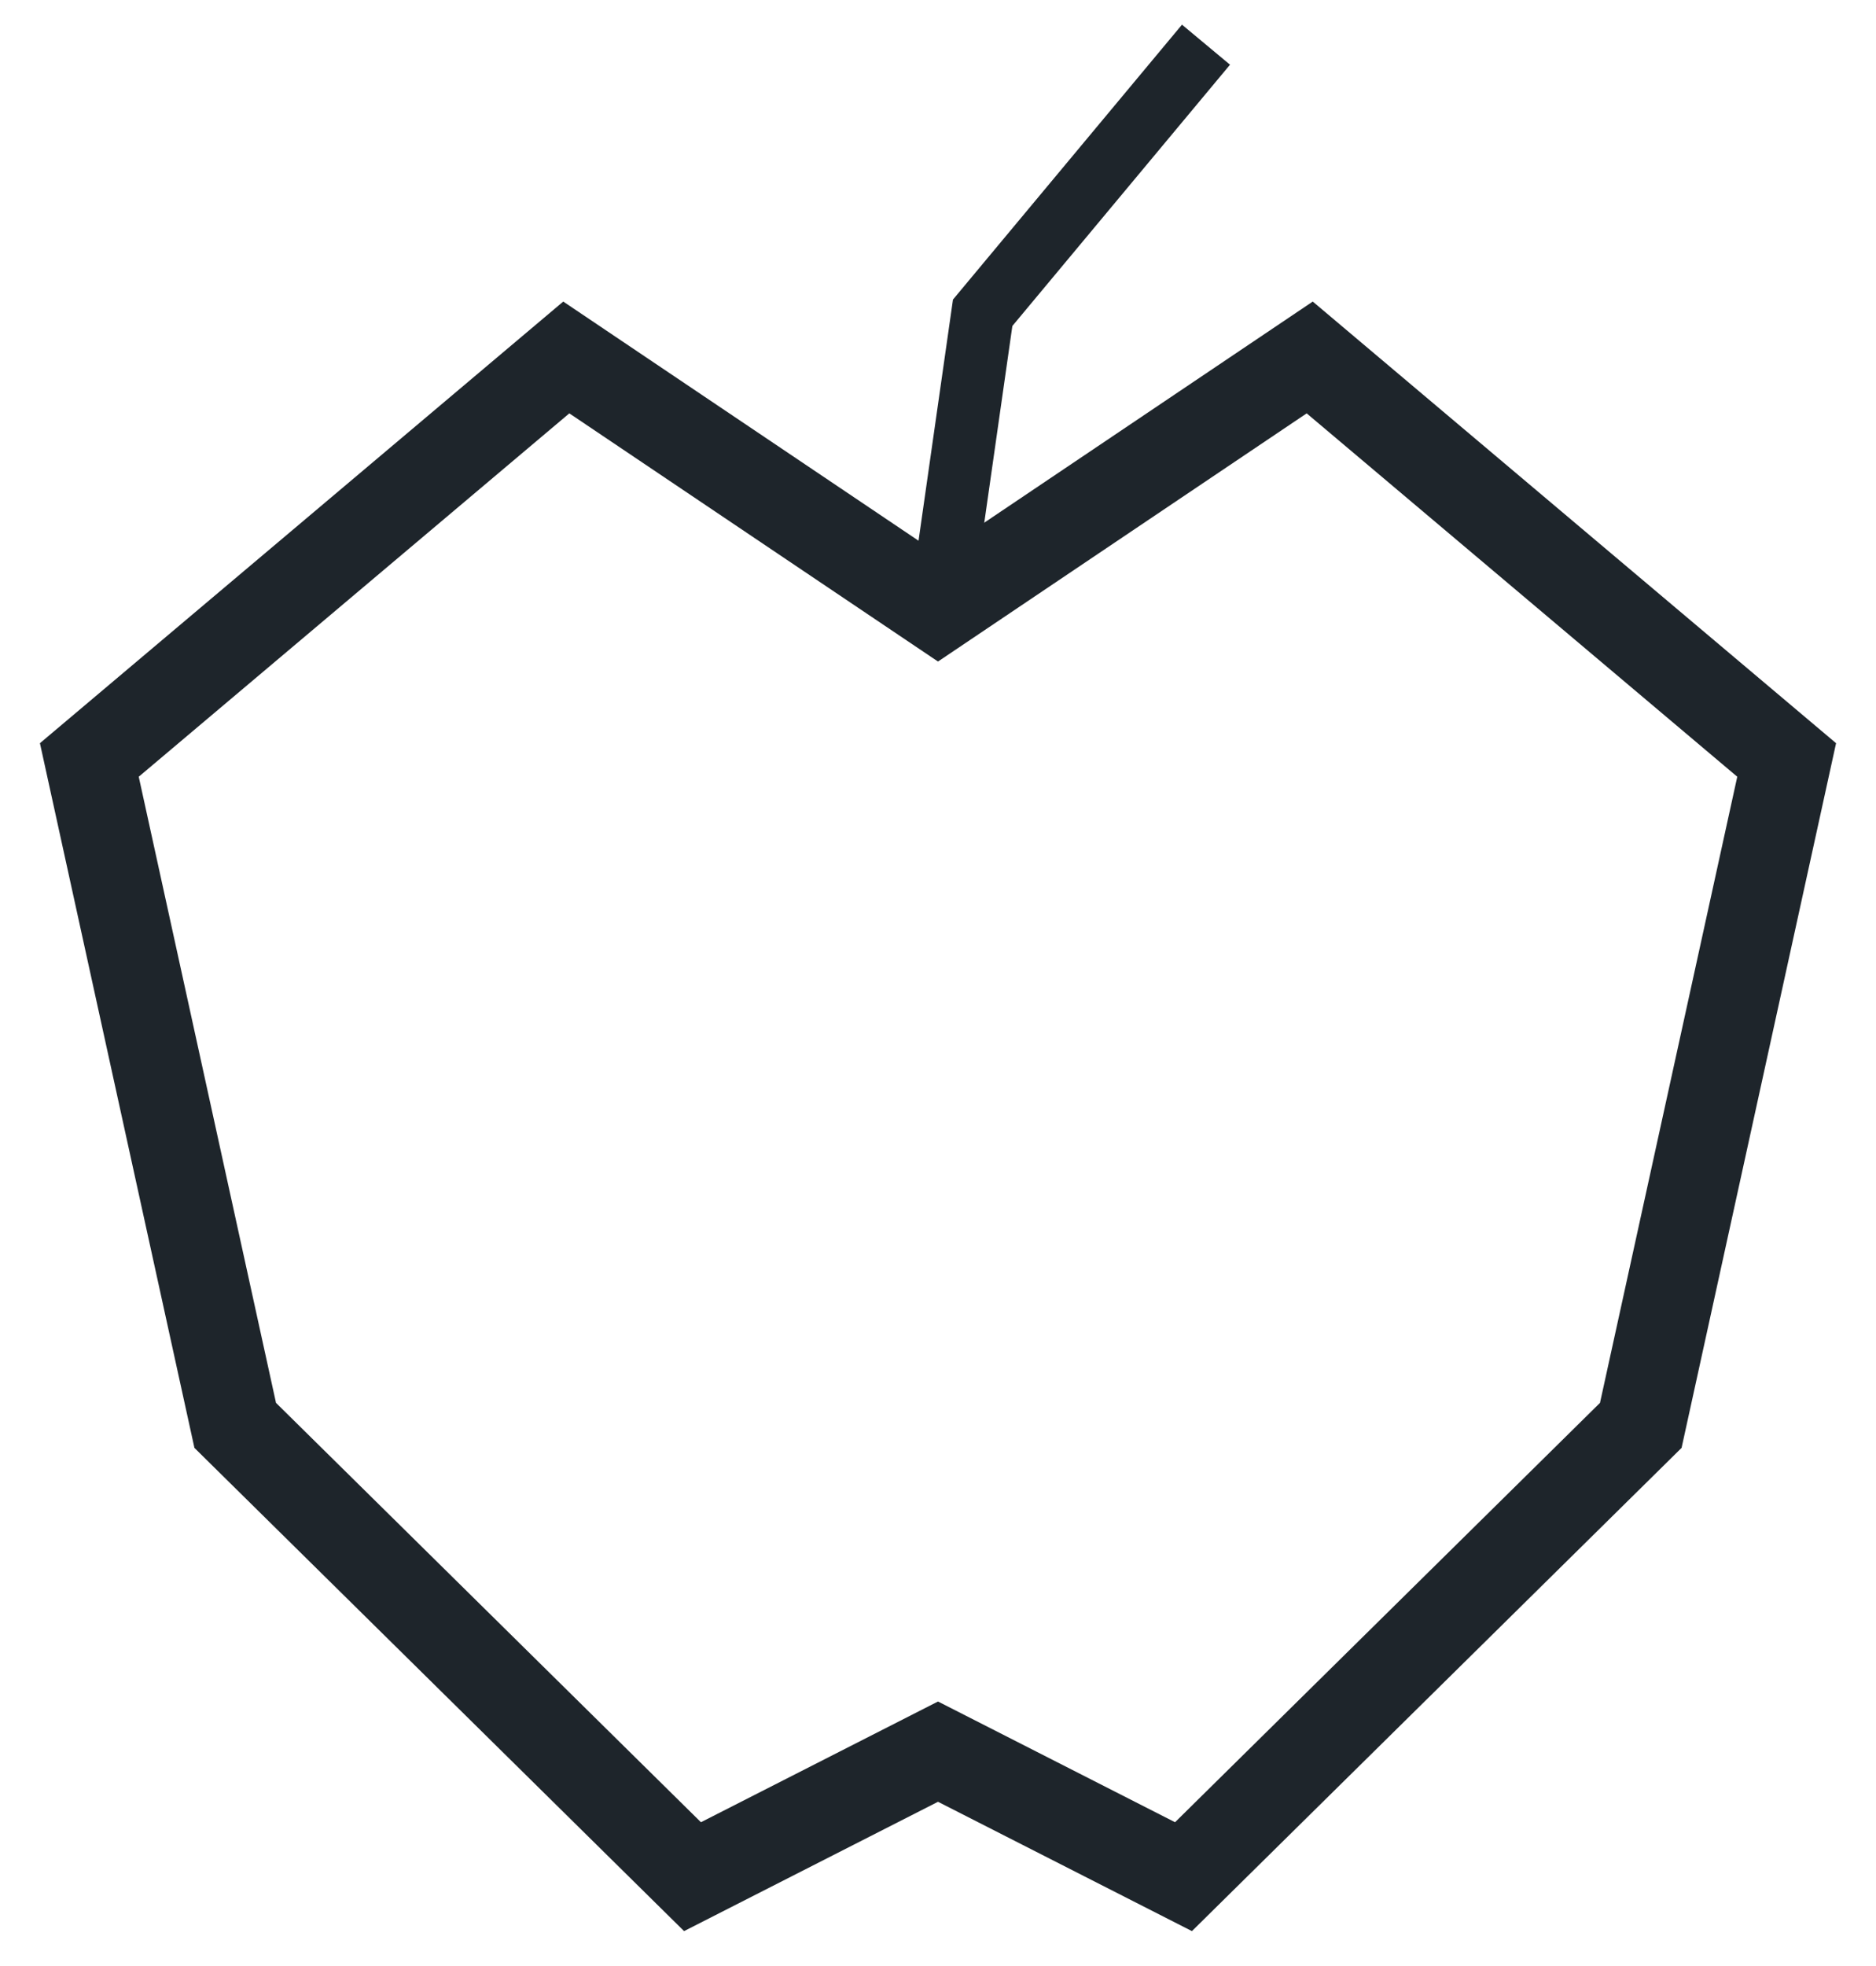 <?xml version="1.0" encoding="UTF-8" standalone="no"?>
<svg width="21px" height="22px" viewBox="0 0 21 22" version="1.1" xmlns="http://www.w3.org/2000/svg" xmlns:xlink="http://www.w3.org/1999/xlink">
    <!-- Generator: Sketch 3.6.1 (26313) - http://www.bohemiancoding.com/sketch -->
    <title>productos@2x</title>
    <desc>Created with Sketch.</desc>
    <defs></defs>
    <g id="Page-1" stroke="none" stroke-width="1" fill="none" fill-rule="evenodd">
        <g id="Estados-de-los-iconos" transform="translate(-169, -221)" stroke="#1E252B">
            <g id="productos" transform="translate(170, 221)">
                <path d="M9.5,19.601 L12.248,21 L17.367,15.95 L19,8.504 L13.661,4 L9.5,6.8 L5.339,4 L0,8.504 L1.633,15.95 L6.752,21 L9.5,19.601 Z" id="Productos"></path>
                <path d="M12.5,0.5 L10,3.5 L9.5,7" id="Stroke-3" stroke-width="0.7"></path>
            </g>
        </g>
    </g>
</svg>